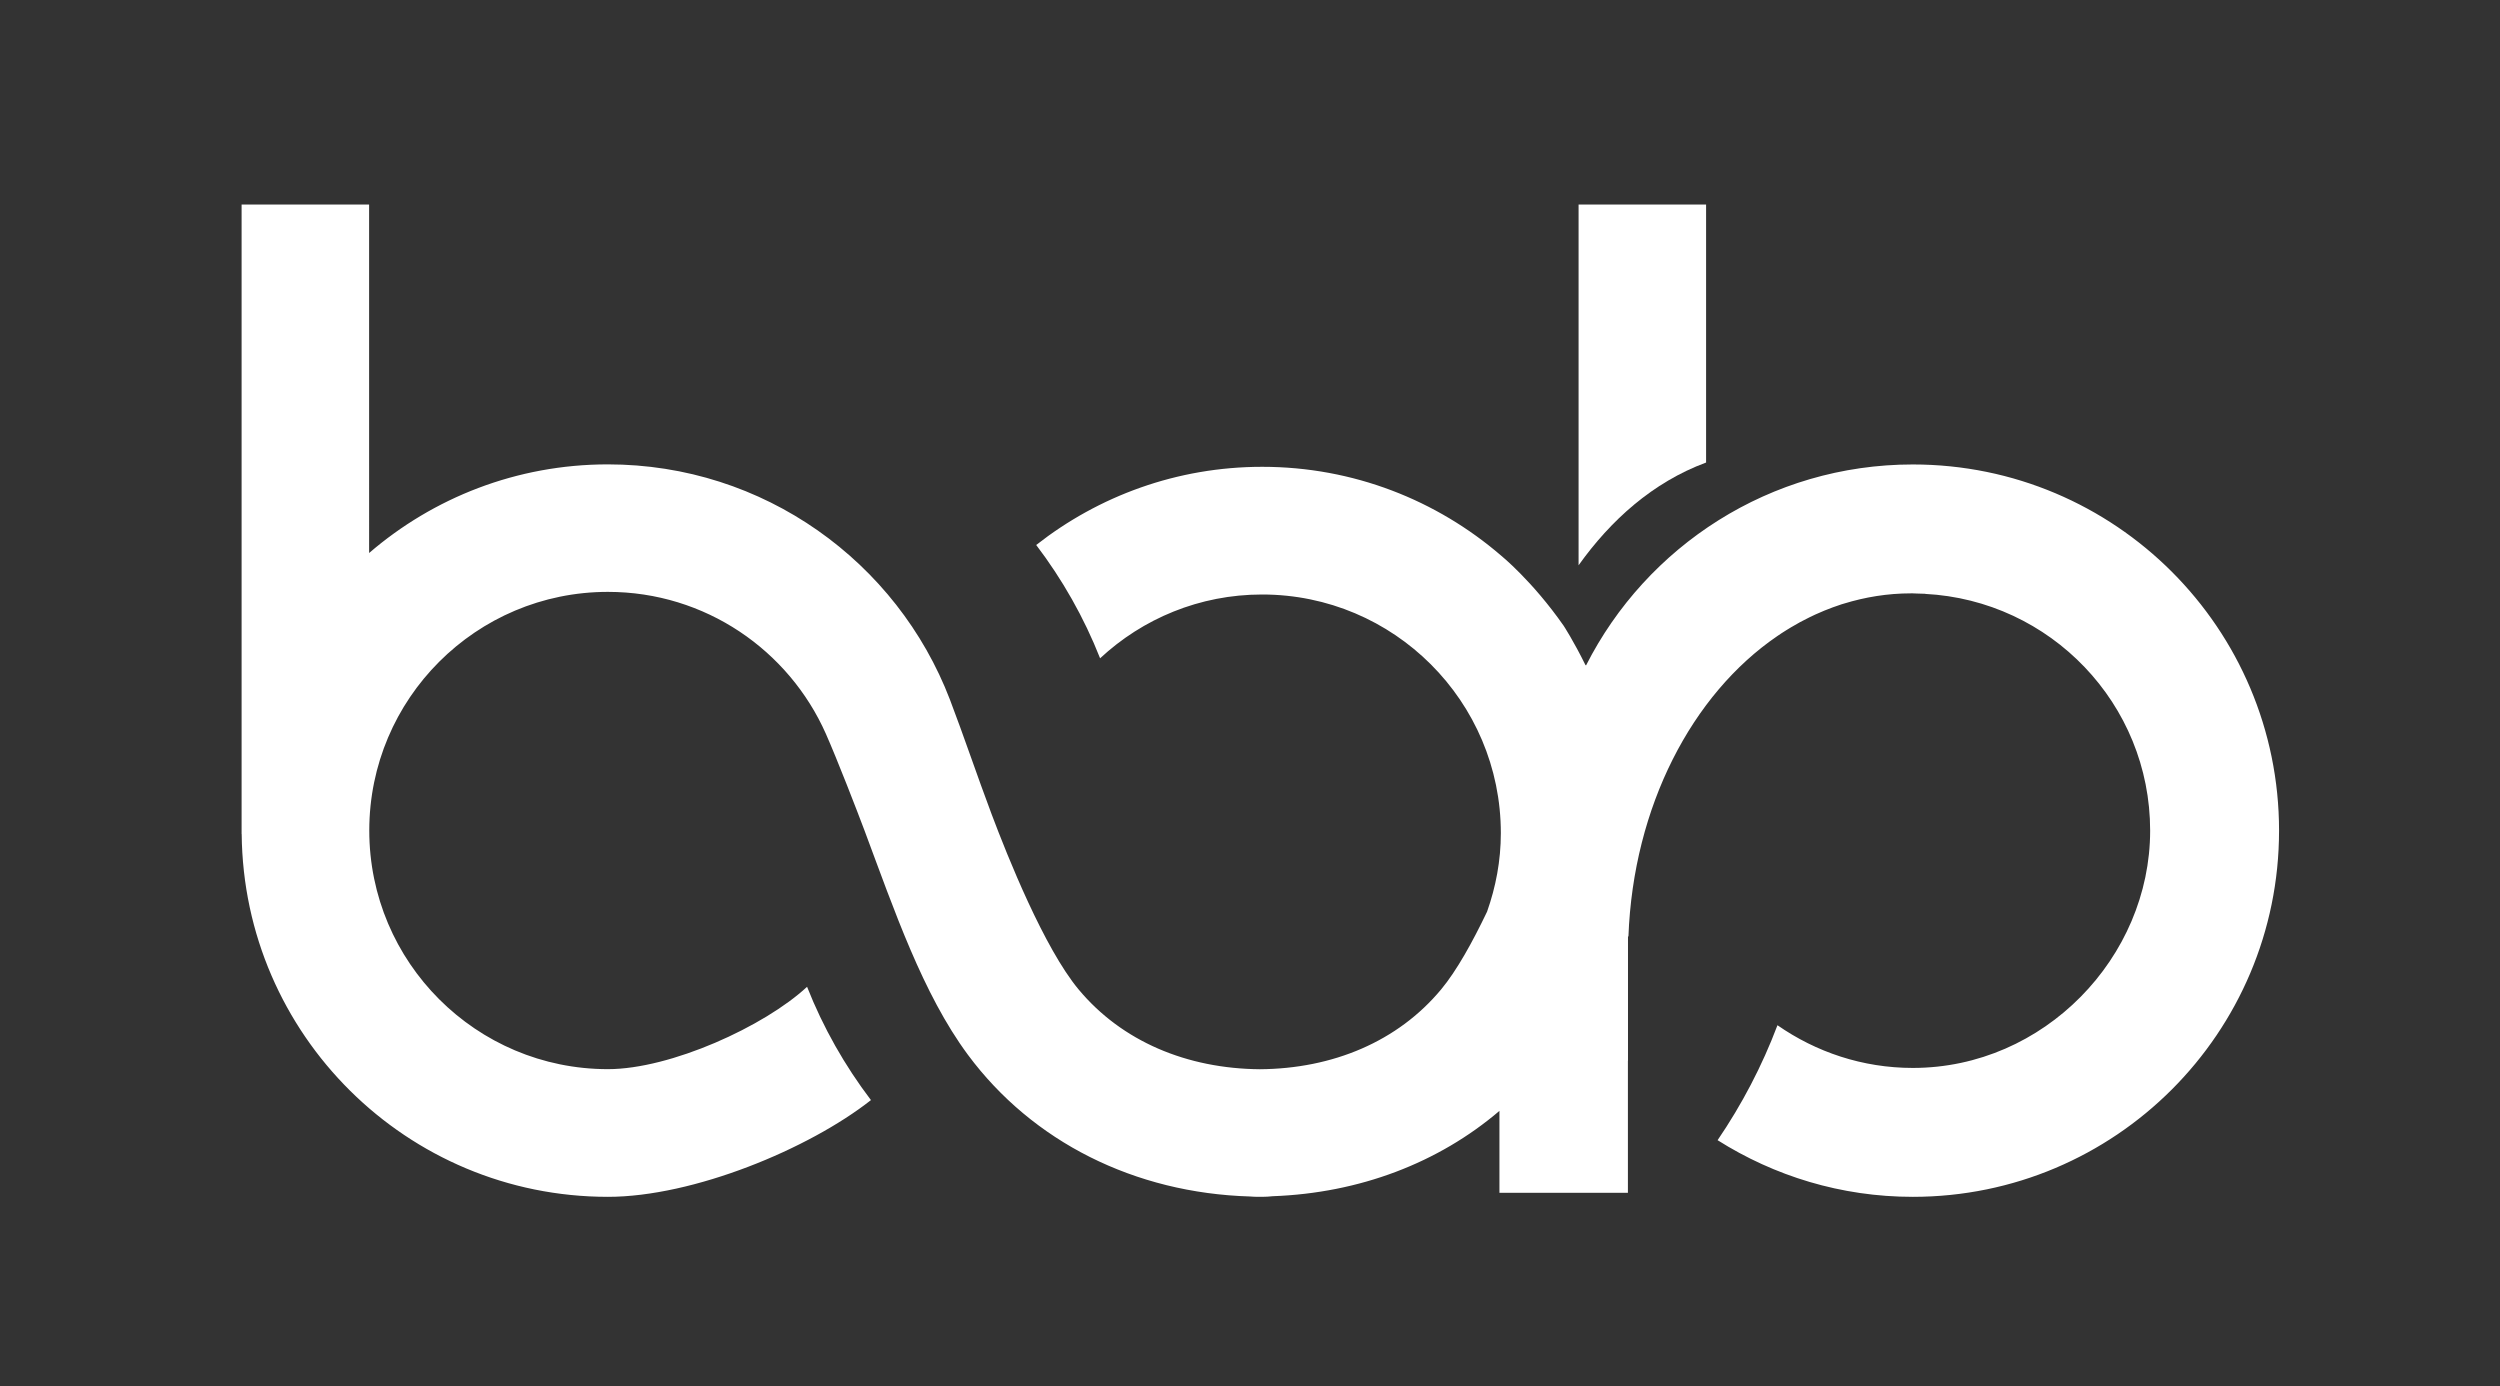 <?xml version="1.0" encoding="UTF-8"?><svg id="Ebene_1" xmlns="http://www.w3.org/2000/svg" viewBox="0 0 286.84 159.07"><rect x="0" y="0" width="286.84" height="159.07" fill="#333333" stroke="none"/><defs><style>.cls-1{fill:#fff;}</style></defs><path class="cls-1" d="M195.75,53.06V23.47h-14.63v41.39c3.68-5.16,8.5-9.52,14.63-11.79h0Z"/><path class="cls-1" d="M261.49,95.31c0-23.21-18.81-42.02-42.02-42.02-16.38,0-30.56,9.38-37.49,23.05-.02,0-.05-.02-.07-.03-1.35-2.75-2.5-4.51-2.5-4.51-3.6-5.16-7.2-8.07-7.2-8.07-7.36-6.33-16.92-10.17-27.39-10.17-9.79,0-18.78,3.36-25.93,8.97,3,3.95,5.48,8.31,7.33,13,4.88-4.54,11.4-7.32,18.59-7.32,15.12,0,27.39,12.26,27.39,27.38,0,3.17-.58,6.18-1.58,9.01-1.65,3.45-3.48,6.77-5.27,8.92-4.97,5.98-12.44,9.1-20.8,9.16-8.36-.07-15.83-3.19-20.8-9.16-3.95-4.75-8.13-15.2-9.98-20.11-1.63-4.33-3.21-9.03-4.78-13.14-6.05-15.79-21.34-26.99-39.25-26.99-10.47,0-20.04,3.84-27.39,10.17V23.47h-14.63V95.29h0v.41h.01c.22,23.02,18.94,41.62,42.02,41.62,9.79,0,23.04-5.48,30.18-11.1-3-3.95-5.48-8.31-7.33-13-4.88,4.54-15.66,9.45-22.85,9.45-15.12,0-27.38-12.26-27.38-27.38s12.26-27.38,27.38-27.38c11.17,0,20.76,6.7,25.01,16.29,1.33,3.01,3.57,8.8,4.43,11.09,3.4,9.1,6.68,18.74,11.87,25.74,7.4,9.97,19.11,15.86,32.37,16.25,.28,.02,.57,.04,.87,.04,.07,0,.14,0,.21,0,.11,0,.21,0,.32,0,.41,0,.8-.03,1.19-.07,9.96-.36,19.02-3.82,26.02-9.79v9.4h14.74v-15.17s0,.01,.01,.02v-12.16s0-.06,0-.1c0-.04,0-.08,0-.13v-1.87h.05c.56-14.93,7.31-27.79,17.07-34.46,.34-.24,.69-.46,1.04-.68,.18-.11,.36-.22,.54-.33,.68-.41,1.38-.79,2.1-1.14,.23-.11,.46-.23,.69-.33,.35-.16,.69-.31,1.04-.45,.64-.26,1.29-.5,1.96-.72,.09-.03,.18-.05,.27-.08,2.47-.76,5.04-1.18,7.69-1.18,.04,0,.09,0,.14,0,.03,0,.06,0,.09,0,.16,0,.32,.02,.48,.02,.34,0,.68,.01,1.01,.03-.03,0-.06,0-.09,.01,14.38,.74,25.83,12.6,25.83,27.16s-12.19,27.23-27.23,27.23c-5.78,0-11.12-1.83-15.53-4.9-1.77,4.69-4.09,9.11-6.87,13.19,6.49,4.1,14.15,6.5,22.4,6.5,23.21,0,42.02-18.82,42.02-42.02h0Z"/></svg>